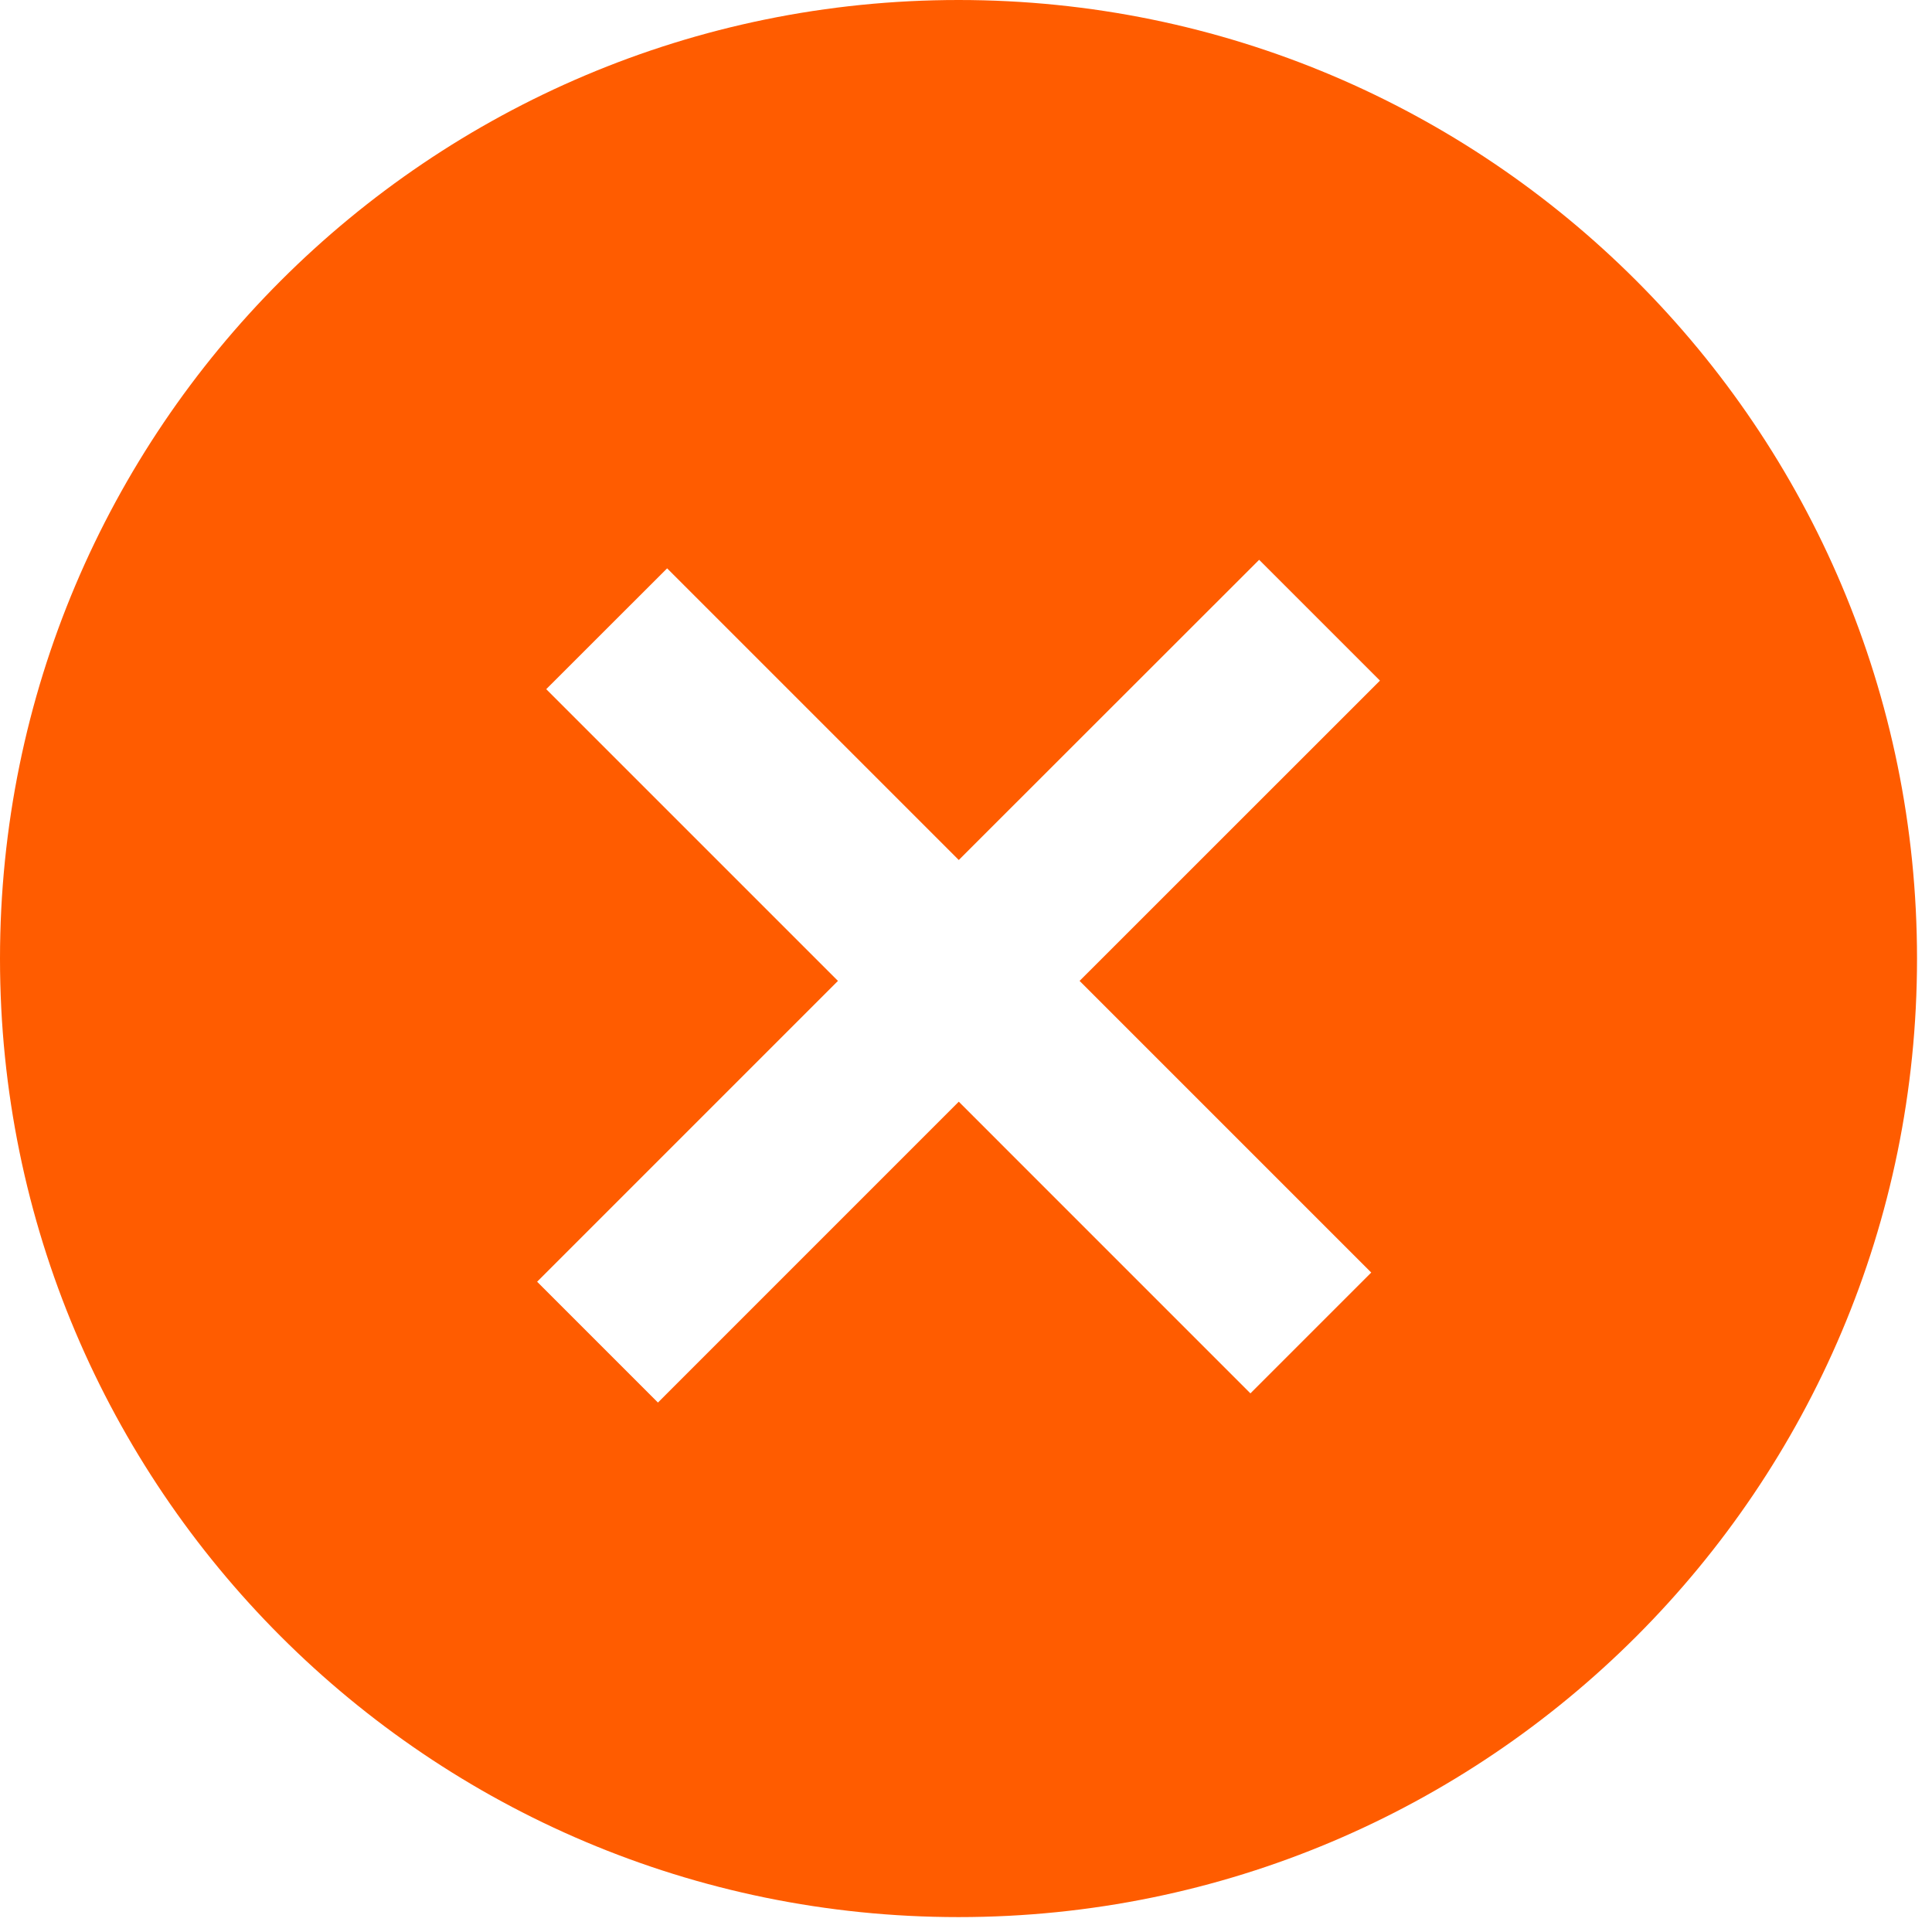 <?xml version="1.0" encoding="UTF-8"?> <svg xmlns="http://www.w3.org/2000/svg" width="73" height="73" viewBox="0 0 73 73" fill="none"><g clip-path="url(#clip0_259_2)"><path d="M36.22 0C16.212 0 0 16.215 0 36.223C0 56.222 16.212 72.437 36.22 72.437C56.228 72.437 72.434 56.222 72.434 36.223C72.434 16.215 56.228 0 36.22 0ZM51.812 48.083L47.247 52.648L36.227 41.627L24.86 52.995L20.295 48.43L31.662 37.063L20.639 26.04L25.207 21.475L36.227 32.495L47.576 21.152L52.141 25.717L40.792 37.063L51.812 48.083Z" fill="#FF5C00"></path></g><defs><clipPath id="clip0_259_2"><rect width="72.434" height="72.437" fill="white"></rect></clipPath></defs></svg> 